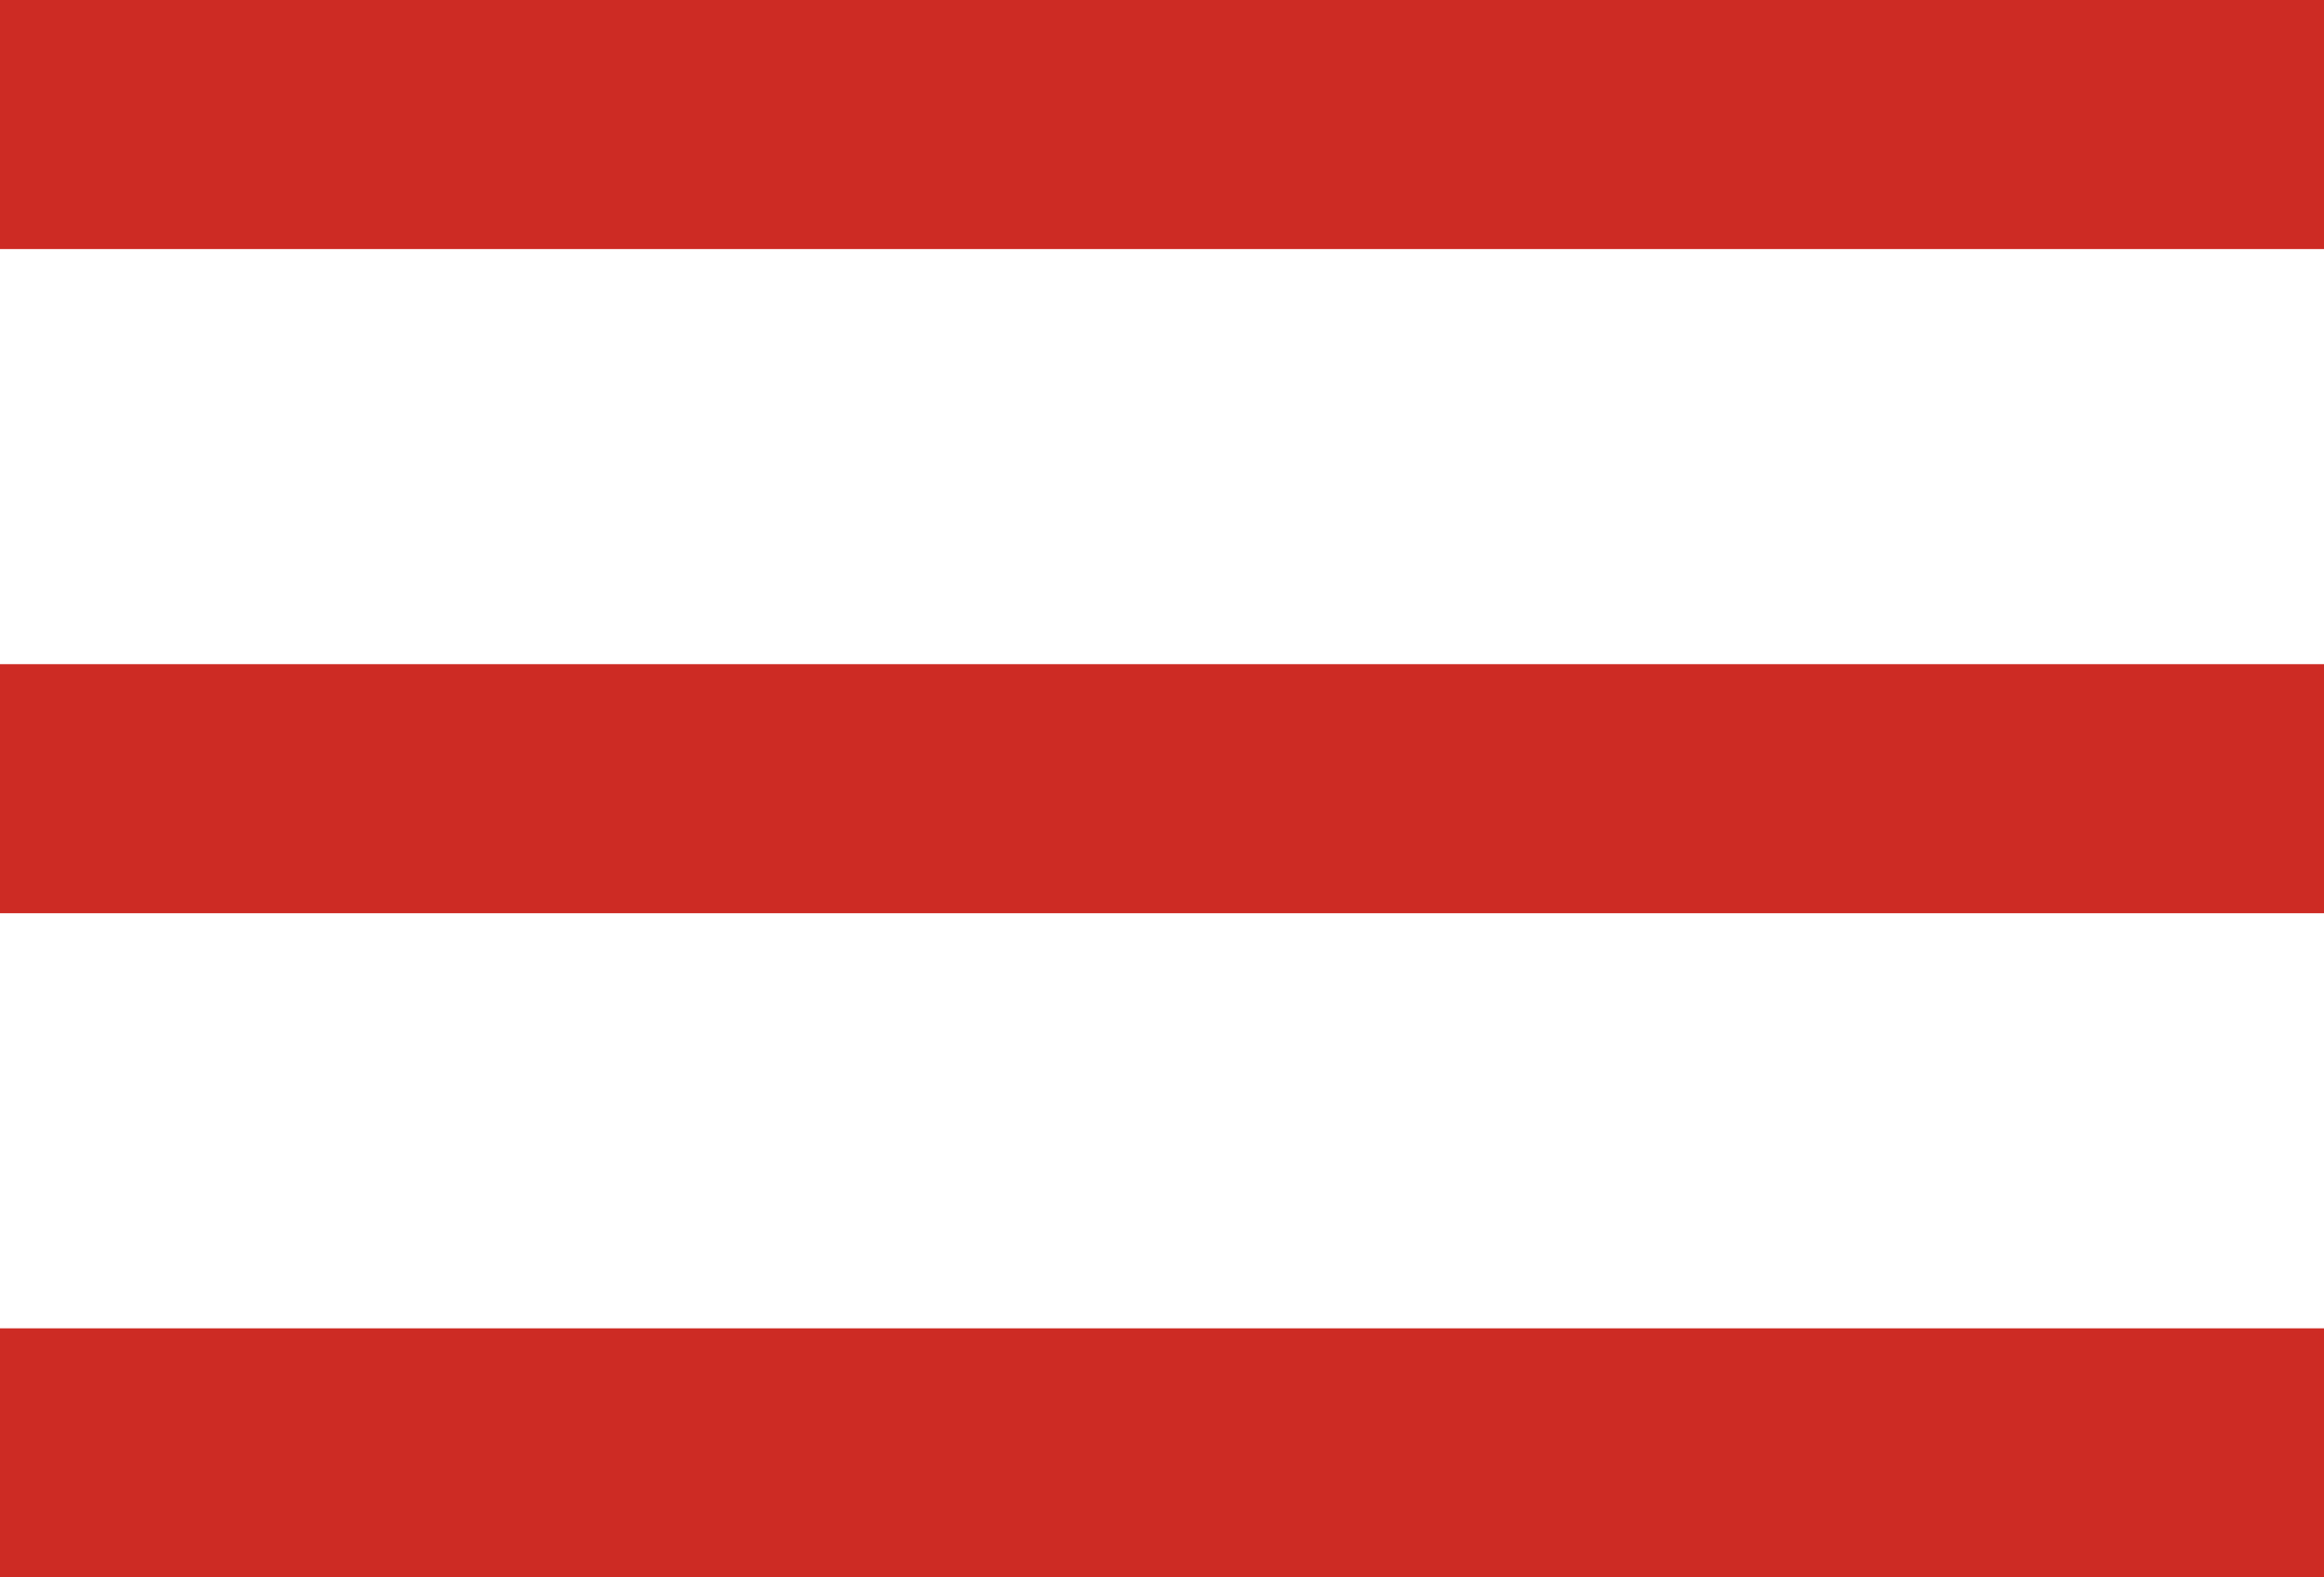 <?xml version="1.0" encoding="UTF-8"?> <svg xmlns="http://www.w3.org/2000/svg" width="28" height="19" viewBox="0 0 28 19" fill="none"><rect width="28" height="3" fill="#CD2B24"></rect><rect y="8" width="28" height="3" fill="#CD2B24"></rect><rect y="16" width="28" height="3" fill="#CD2B24"></rect></svg> 